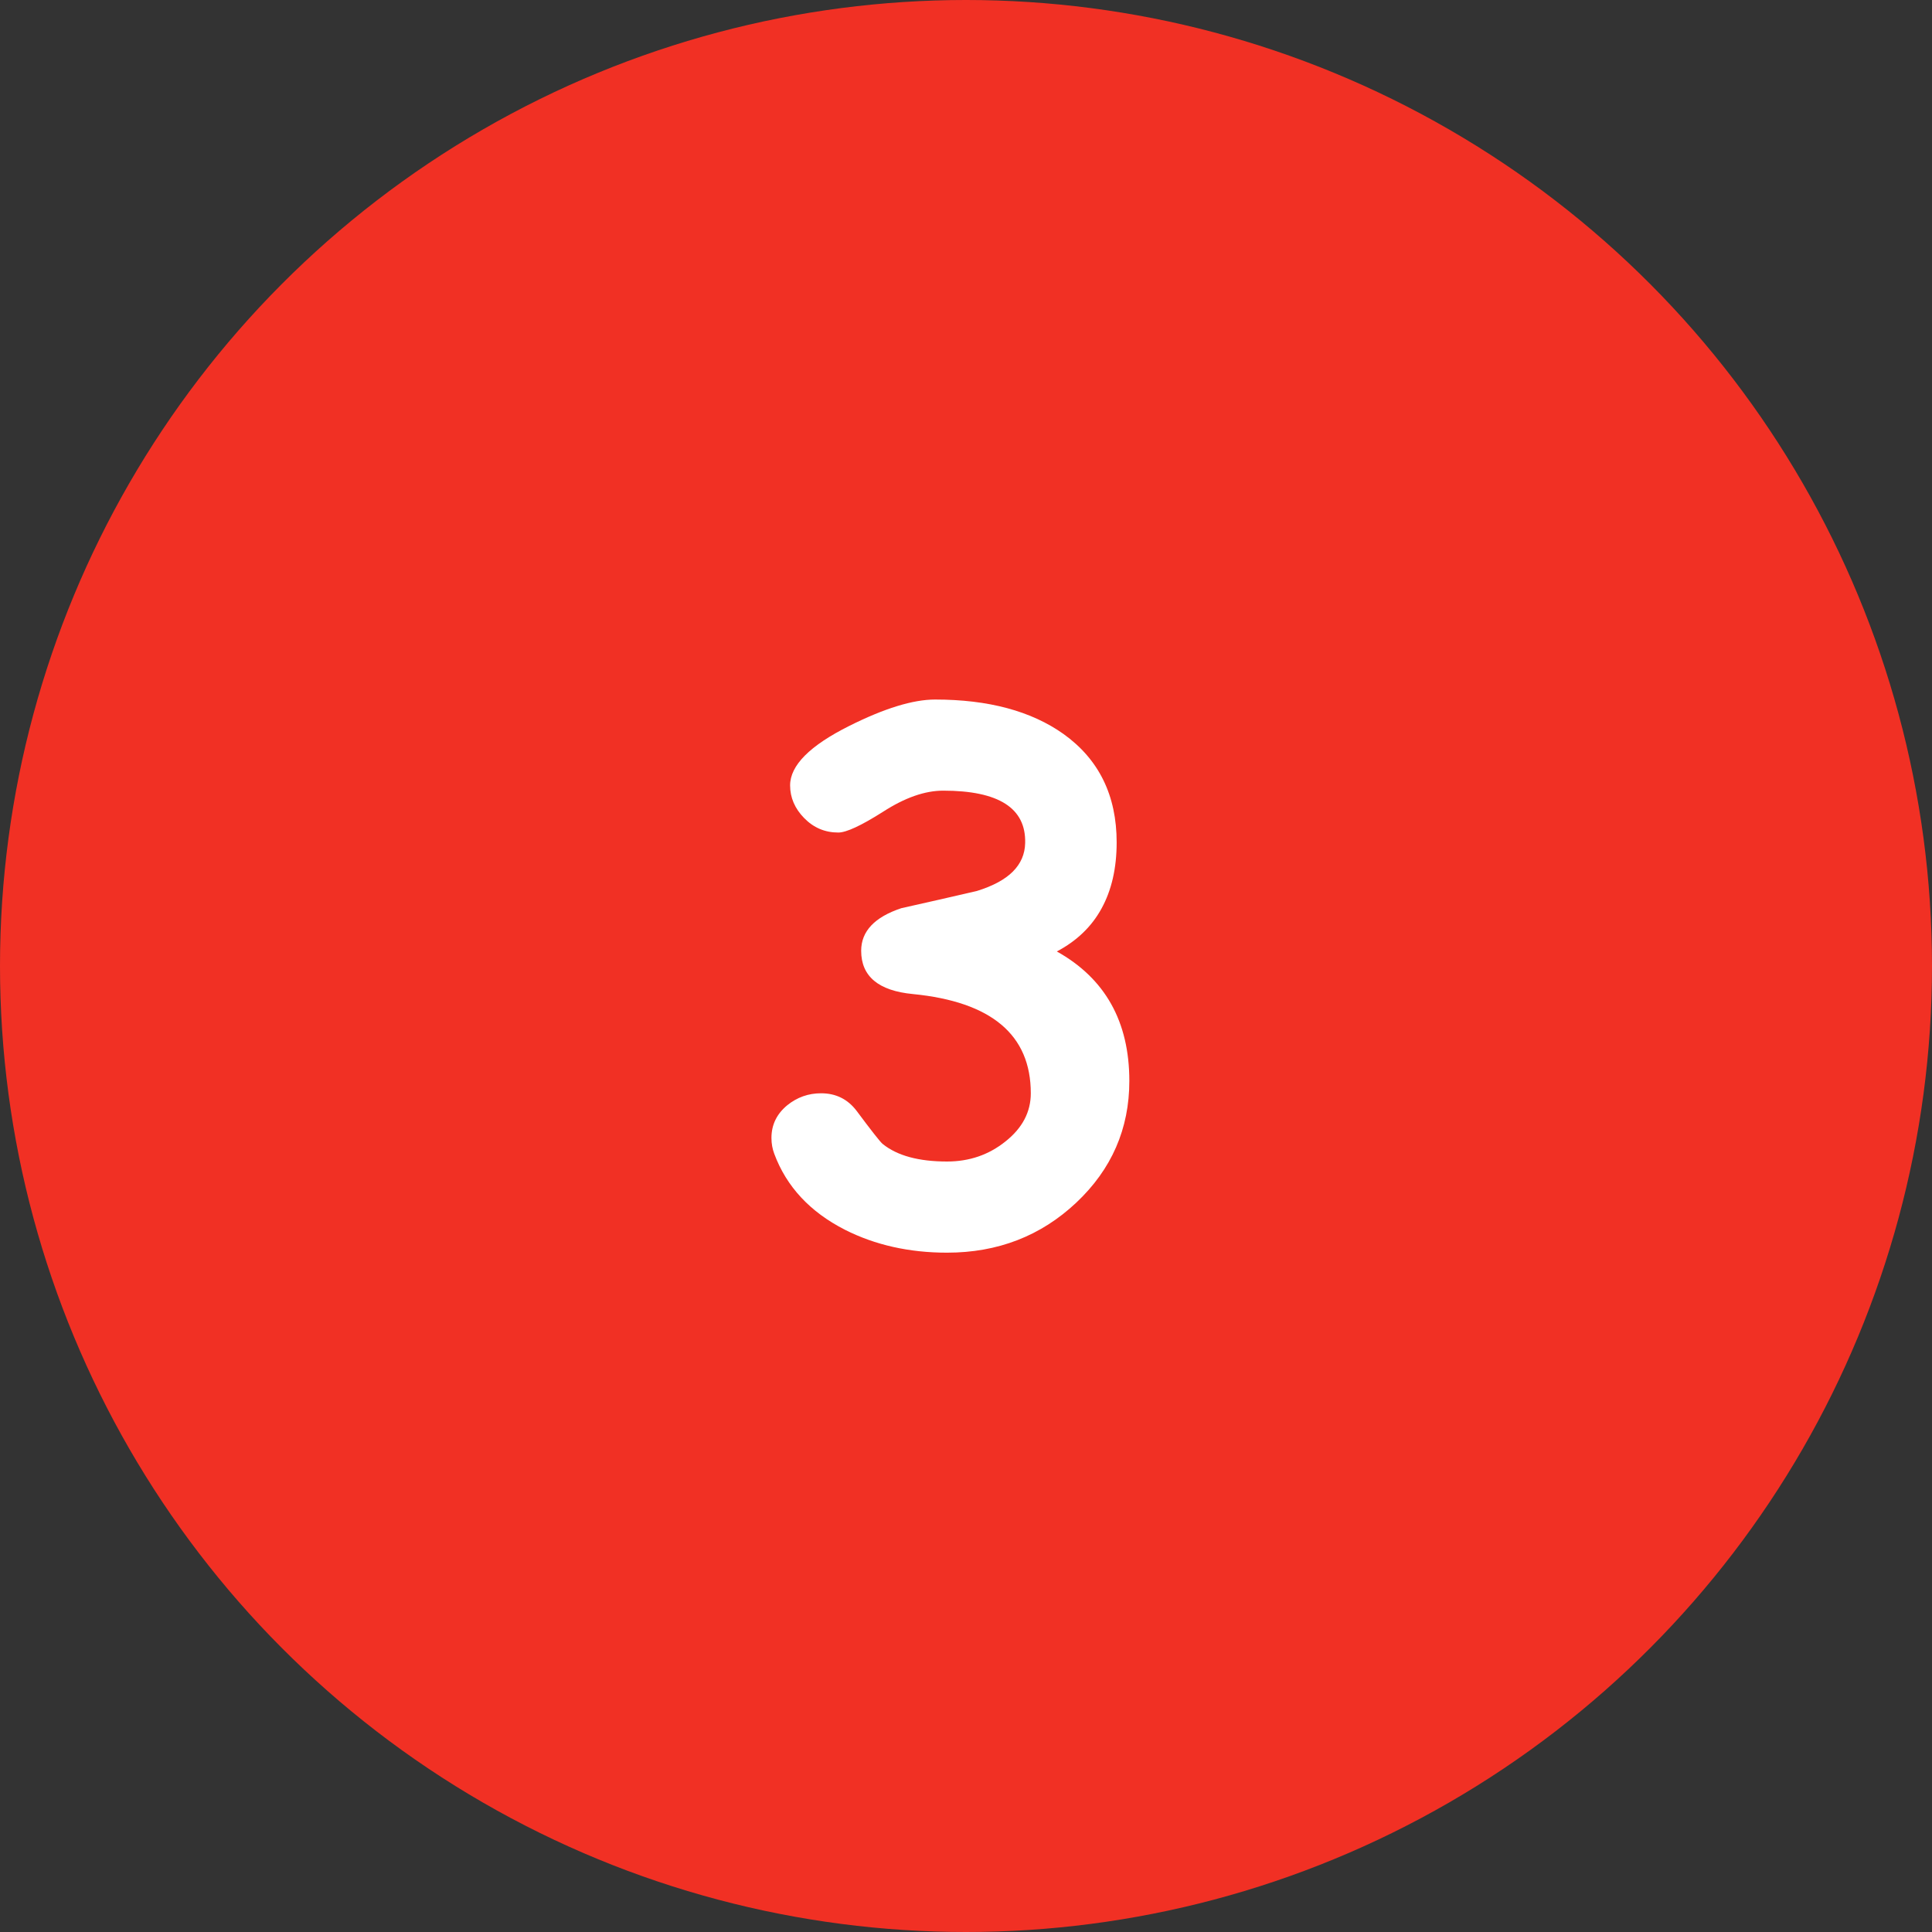 <svg width="50" height="50" viewBox="0 0 50 50" fill="none" xmlns="http://www.w3.org/2000/svg">
<rect x="0" y="0" width="50" height="50" fill="#333333" stroke="none"/>
<circle cx="25" cy="25" r="25" fill="#F13024"/>
<path d="M27.351 24.624C28.601 25.322 29.227 26.439 29.227 27.975C29.227 29.213 28.768 30.264 27.852 31.126C26.935 31.988 25.821 32.419 24.509 32.419C23.532 32.419 22.652 32.222 21.869 31.827C20.964 31.366 20.354 30.71 20.038 29.86C19.99 29.733 19.965 29.596 19.965 29.45C19.965 29.11 20.102 28.828 20.375 28.603C20.63 28.397 20.922 28.294 21.249 28.294C21.632 28.294 21.938 28.445 22.169 28.749C22.558 29.271 22.782 29.556 22.843 29.605C23.219 29.909 23.775 30.06 24.509 30.06C25.086 30.06 25.59 29.887 26.021 29.541C26.458 29.195 26.677 28.779 26.677 28.294C26.677 26.782 25.66 25.926 23.626 25.726C22.734 25.641 22.287 25.267 22.287 24.606C22.287 24.102 22.634 23.734 23.326 23.504C23.981 23.358 24.634 23.209 25.283 23.058C25.696 22.93 26.006 22.763 26.212 22.557C26.419 22.35 26.525 22.104 26.531 21.819C26.555 20.914 25.848 20.462 24.409 20.462C23.936 20.462 23.417 20.644 22.852 21.009C22.287 21.367 21.902 21.546 21.695 21.546C21.349 21.546 21.055 21.421 20.812 21.172C20.569 20.924 20.448 20.641 20.448 20.326C20.448 19.809 20.958 19.297 21.978 18.787C22.889 18.331 23.629 18.104 24.2 18.104C25.578 18.104 26.686 18.401 27.524 18.996C28.44 19.652 28.899 20.587 28.899 21.801C28.899 22.469 28.768 23.039 28.507 23.513C28.252 23.98 27.867 24.351 27.351 24.624Z" fill="white"/>
</svg>
